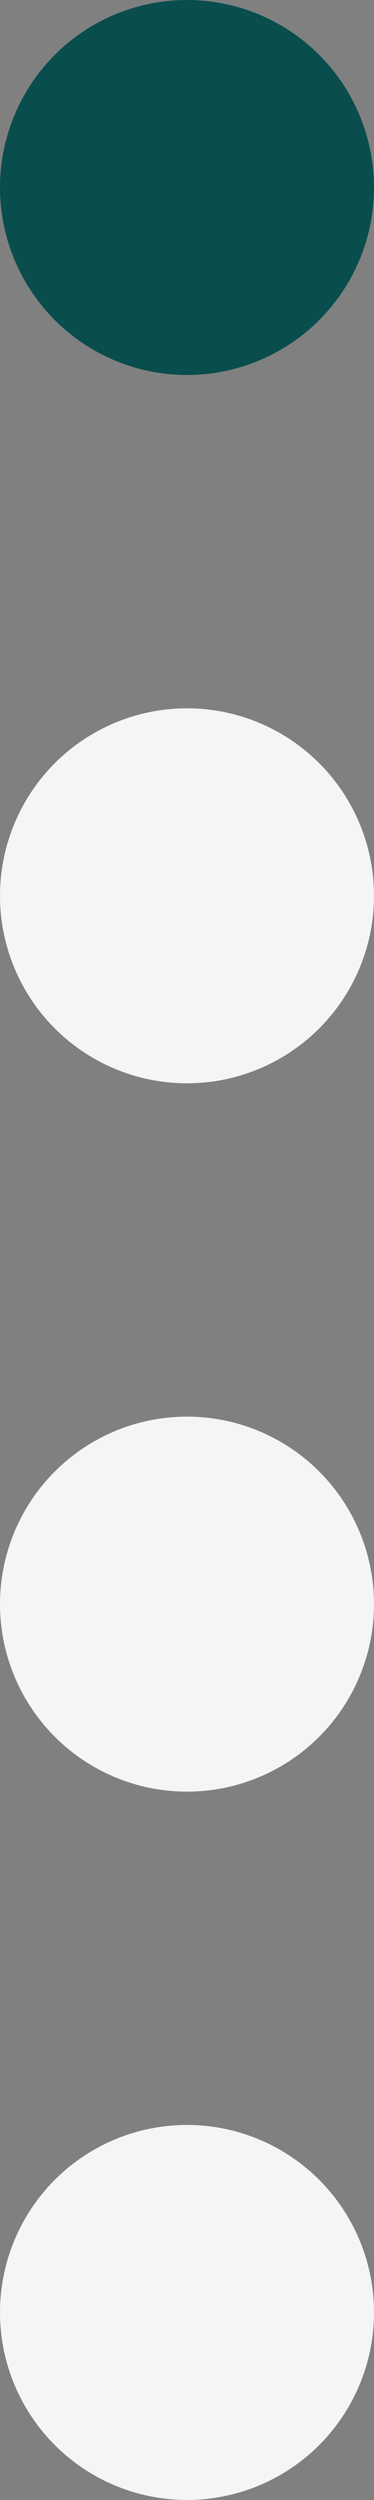 <svg width="18" height="120" viewBox="0 0 18 120" fill="none" xmlns="http://www.w3.org/2000/svg">
<rect x="0" y="0" width="18" height="120" fill="#808080" stroke="none"/>
<circle cx="9" cy="9" r="9" fill="#094D4D"/>
<circle cx="9" cy="43" r="9" fill="#F4F5F6"/>
<circle cx="9" cy="77" r="9" fill="#F4F5F6"/>
<circle cx="9" cy="111" r="9" fill="#F4F5F6"/>
</svg>

